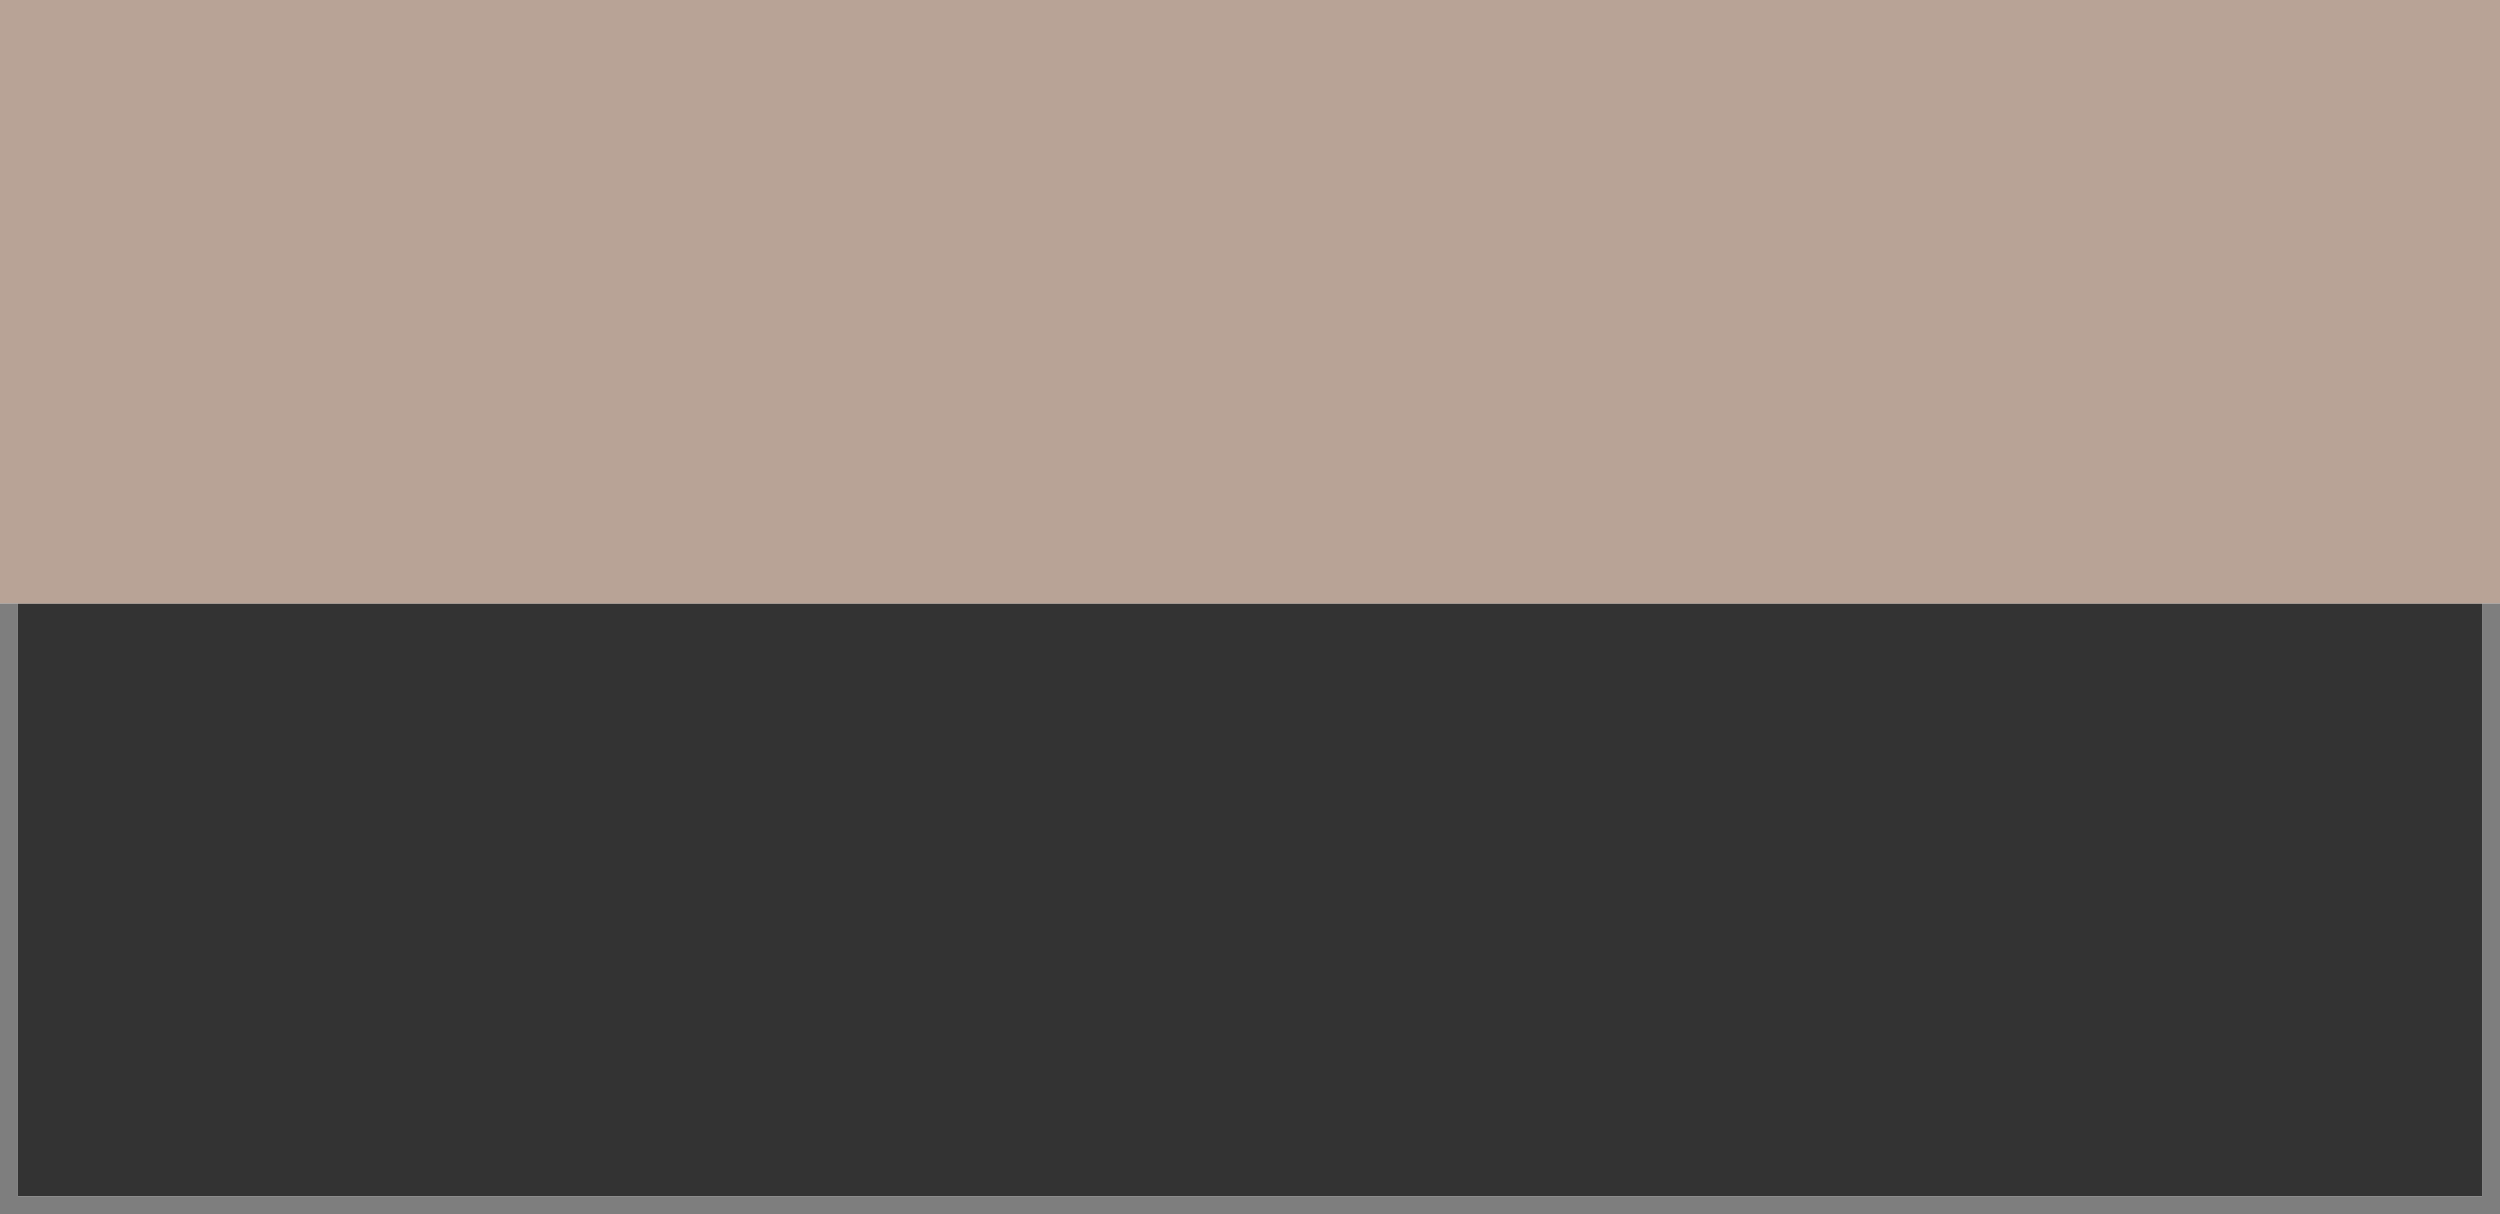 <?xml version="1.0" encoding="UTF-8" standalone="no"?>
<svg
   xmlns:dc="http://purl.org/dc/elements/1.1/"
   xmlns:cc="http://creativecommons.org/ns#"
   xmlns:rdf="http://www.w3.org/1999/02/22-rdf-syntax-ns#"
   xmlns:svg="http://www.w3.org/2000/svg"
   xmlns="http://www.w3.org/2000/svg"
   xmlns:sodipodi="http://sodipodi.sourceforge.net/DTD/sodipodi-0.dtd"
   xmlns:inkscape="http://www.inkscape.org/namespaces/inkscape"
   width="245.533mm"
   height="119.239mm"
   viewBox="0 0 245.533 119.239"
   version="1.1"
   id="svg63729"
   inkscape:version="1.0.1 (3bc2e813f5, 2020-09-07)"
   sodipodi:docname="TwoChocolates.svg">
  <rect x="0" y="0" width="245.533" height="119.239" fill="#333333" stroke="none"/>
  <defs
     id="defs63723" />
  <sodipodi:namedview
     id="base"
     pagecolor="#ffffff"
     bordercolor="#666666"
     borderopacity="1.0"
     inkscape:pageopacity="0.0"
     inkscape:pageshadow="2"
     inkscape:zoom="0.35355339"
     inkscape:cx="686.2106"
     inkscape:cy="82.001936"
     inkscape:document-units="mm"
     inkscape:current-layer="layer1"
     inkscape:document-rotation="0"
     showgrid="false"
     inkscape:window-width="1298"
     inkscape:window-height="728"
     inkscape:window-x="52"
     inkscape:window-y="0"
     inkscape:window-maximized="0"
     fit-margin-top="0"
     fit-margin-left="0"
     fit-margin-right="0"
     fit-margin-bottom="0" />
  <g
     inkscape:label="Capa 1"
     inkscape:groupmode="layer"
     id="layer1"
     transform="translate(20.033,-68.527)">
    <g
       id="g63745"
       transform="translate(7.937,52.652)">
      <path
         style="fill:#fefefe;stroke-width:0.353"
         d="M 217.563,75.494 V 15.875 H 94.796 -27.97 V 75.494 135.114 H 94.796 217.563 Z M -26.206,104.246 V 75.142 H 94.796 215.799 V 104.246 133.35 H 94.796 -26.206 Z"
         id="path63751"
         sodipodi:nodetypes="cccccccccccccccccc" />
      <path
         style="fill:#b8a396;stroke-width:0.353"
         d="M -27.97,45.508 V 15.875 H 94.796 217.563 V 45.508 75.142 H 94.796 -27.97 Z"
         id="path63749" />
      <path
         style="fill:#7e7e7e;stroke-width:0.353"
         d="M -27.97,105.128 V 75.142 h 0.882 0.882 V 104.246 133.35 H 94.796 215.799 V 104.246 75.142 h 0.882 0.882 v 29.986 29.986 H 94.796 -27.97 Z"
         id="path63747" />
    </g>
  </g>
</svg>
